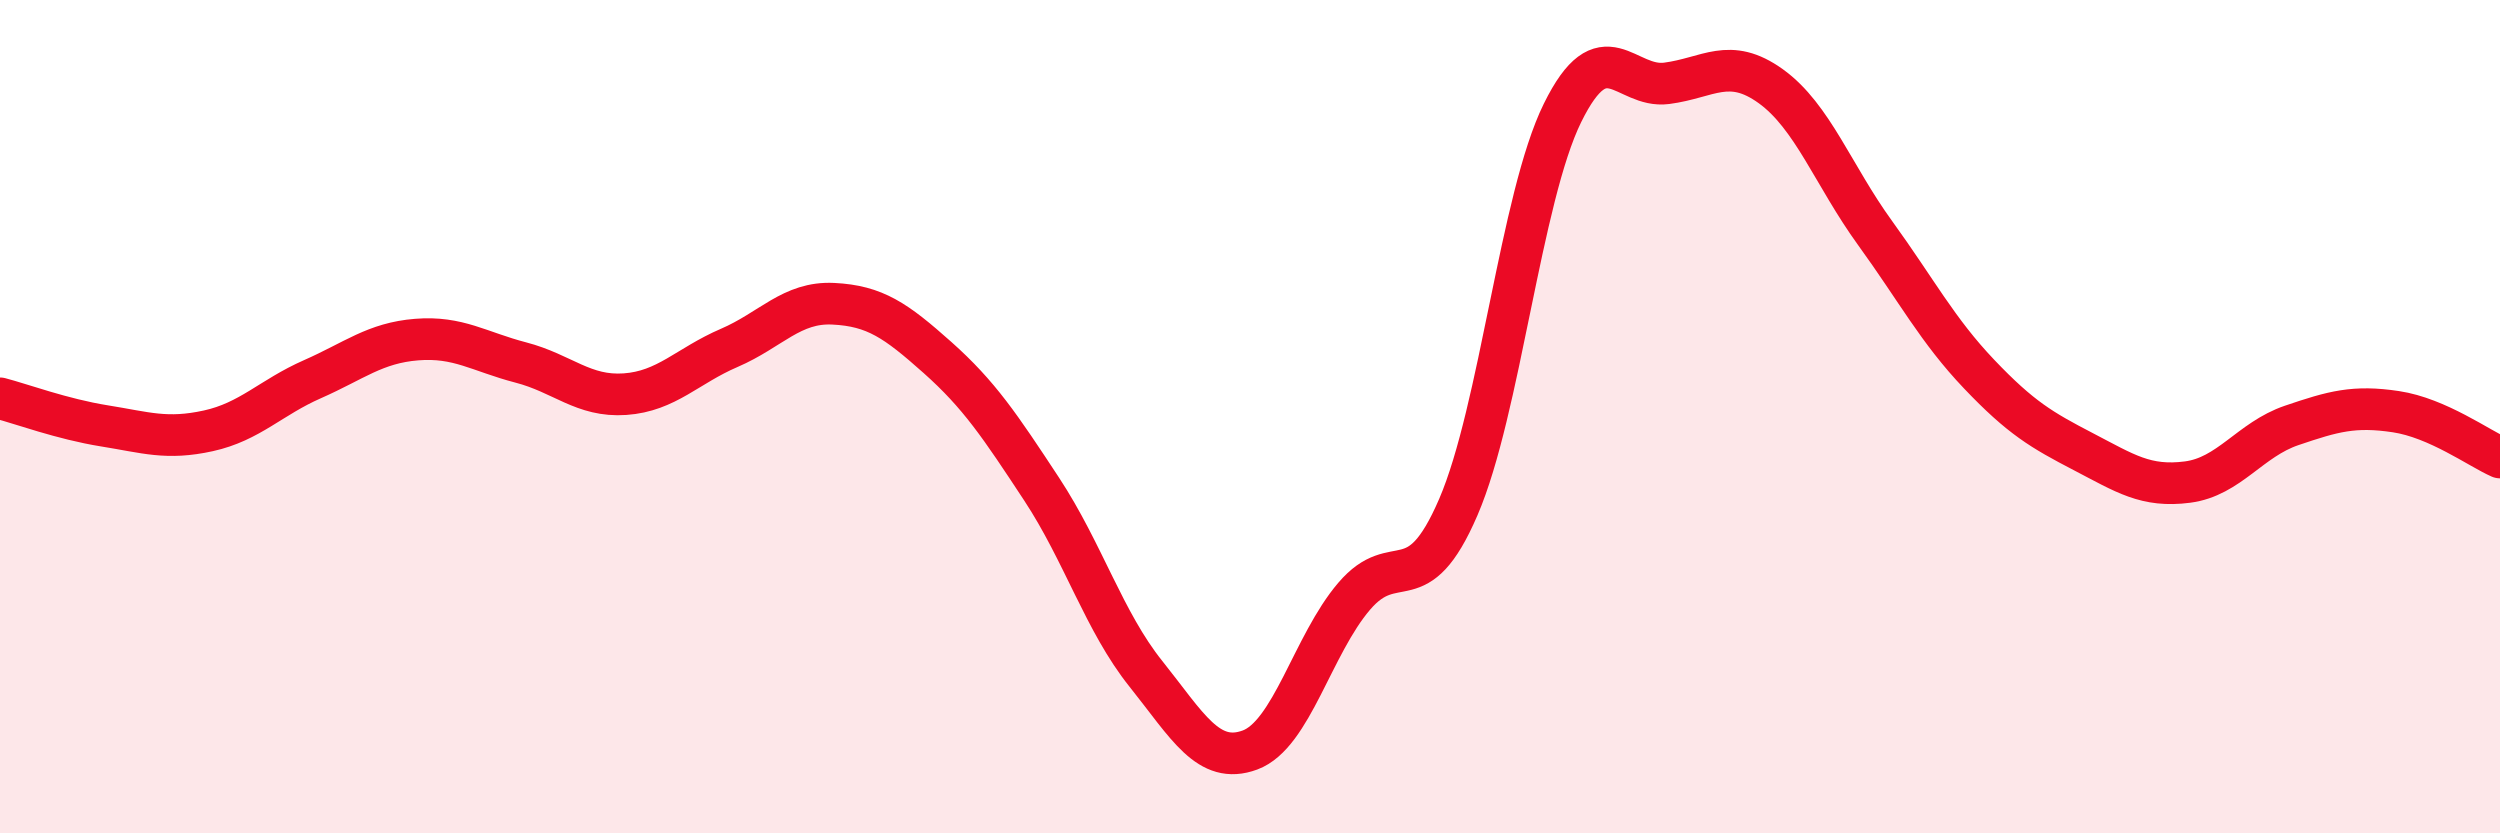 
    <svg width="60" height="20" viewBox="0 0 60 20" xmlns="http://www.w3.org/2000/svg">
      <path
        d="M 0,9.56 C 0.5,9.69 1.5,10.06 2.5,10.22 C 3.5,10.38 4,10.56 5,10.34 C 6,10.12 6.5,9.54 7.5,9.1 C 8.5,8.66 9,8.23 10,8.15 C 11,8.07 11.5,8.44 12.5,8.7 C 13.5,8.96 14,9.53 15,9.46 C 16,9.39 16.5,8.78 17.5,8.35 C 18.5,7.92 19,7.24 20,7.29 C 21,7.34 21.5,7.69 22.5,8.58 C 23.5,9.47 24,10.22 25,11.74 C 26,13.26 26.5,14.92 27.5,16.17 C 28.5,17.42 29,18.37 30,18 C 31,17.63 31.5,15.48 32.5,14.31 C 33.5,13.14 34,14.49 35,12.17 C 36,9.85 36.5,4.74 37.5,2.71 C 38.5,0.68 39,2.13 40,2 C 41,1.87 41.5,1.35 42.5,2.07 C 43.5,2.79 44,4.21 45,5.59 C 46,6.97 46.5,7.93 47.5,8.98 C 48.5,10.03 49,10.32 50,10.84 C 51,11.36 51.5,11.7 52.5,11.57 C 53.5,11.44 54,10.55 55,10.21 C 56,9.87 56.5,9.73 57.5,9.88 C 58.5,10.03 59.5,10.76 60,10.98L60 20L0 20Z"
        fill="#EB0A25"
        opacity="0.1"
        stroke-linecap="round"
        stroke-linejoin="round"
      />
      <path
        d="M 0,9.56 C 0.5,9.69 1.5,10.06 2.5,10.22 C 3.5,10.38 4,10.56 5,10.34 C 6,10.12 6.5,9.54 7.5,9.1 C 8.5,8.66 9,8.23 10,8.15 C 11,8.07 11.5,8.44 12.5,8.7 C 13.5,8.96 14,9.53 15,9.46 C 16,9.39 16.5,8.78 17.5,8.35 C 18.5,7.92 19,7.24 20,7.29 C 21,7.34 21.5,7.69 22.5,8.58 C 23.5,9.47 24,10.22 25,11.74 C 26,13.26 26.5,14.92 27.5,16.17 C 28.5,17.42 29,18.37 30,18 C 31,17.63 31.5,15.48 32.5,14.31 C 33.5,13.14 34,14.49 35,12.17 C 36,9.85 36.5,4.74 37.5,2.71 C 38.5,0.68 39,2.13 40,2 C 41,1.87 41.5,1.35 42.5,2.07 C 43.5,2.79 44,4.21 45,5.59 C 46,6.97 46.5,7.93 47.5,8.98 C 48.5,10.03 49,10.32 50,10.84 C 51,11.36 51.5,11.7 52.5,11.57 C 53.5,11.44 54,10.55 55,10.21 C 56,9.87 56.5,9.73 57.5,9.88 C 58.5,10.03 59.5,10.76 60,10.98"
        stroke="#EB0A25"
        stroke-width="1"
        fill="none"
        stroke-linecap="round"
        stroke-linejoin="round"
      />
    </svg>
  